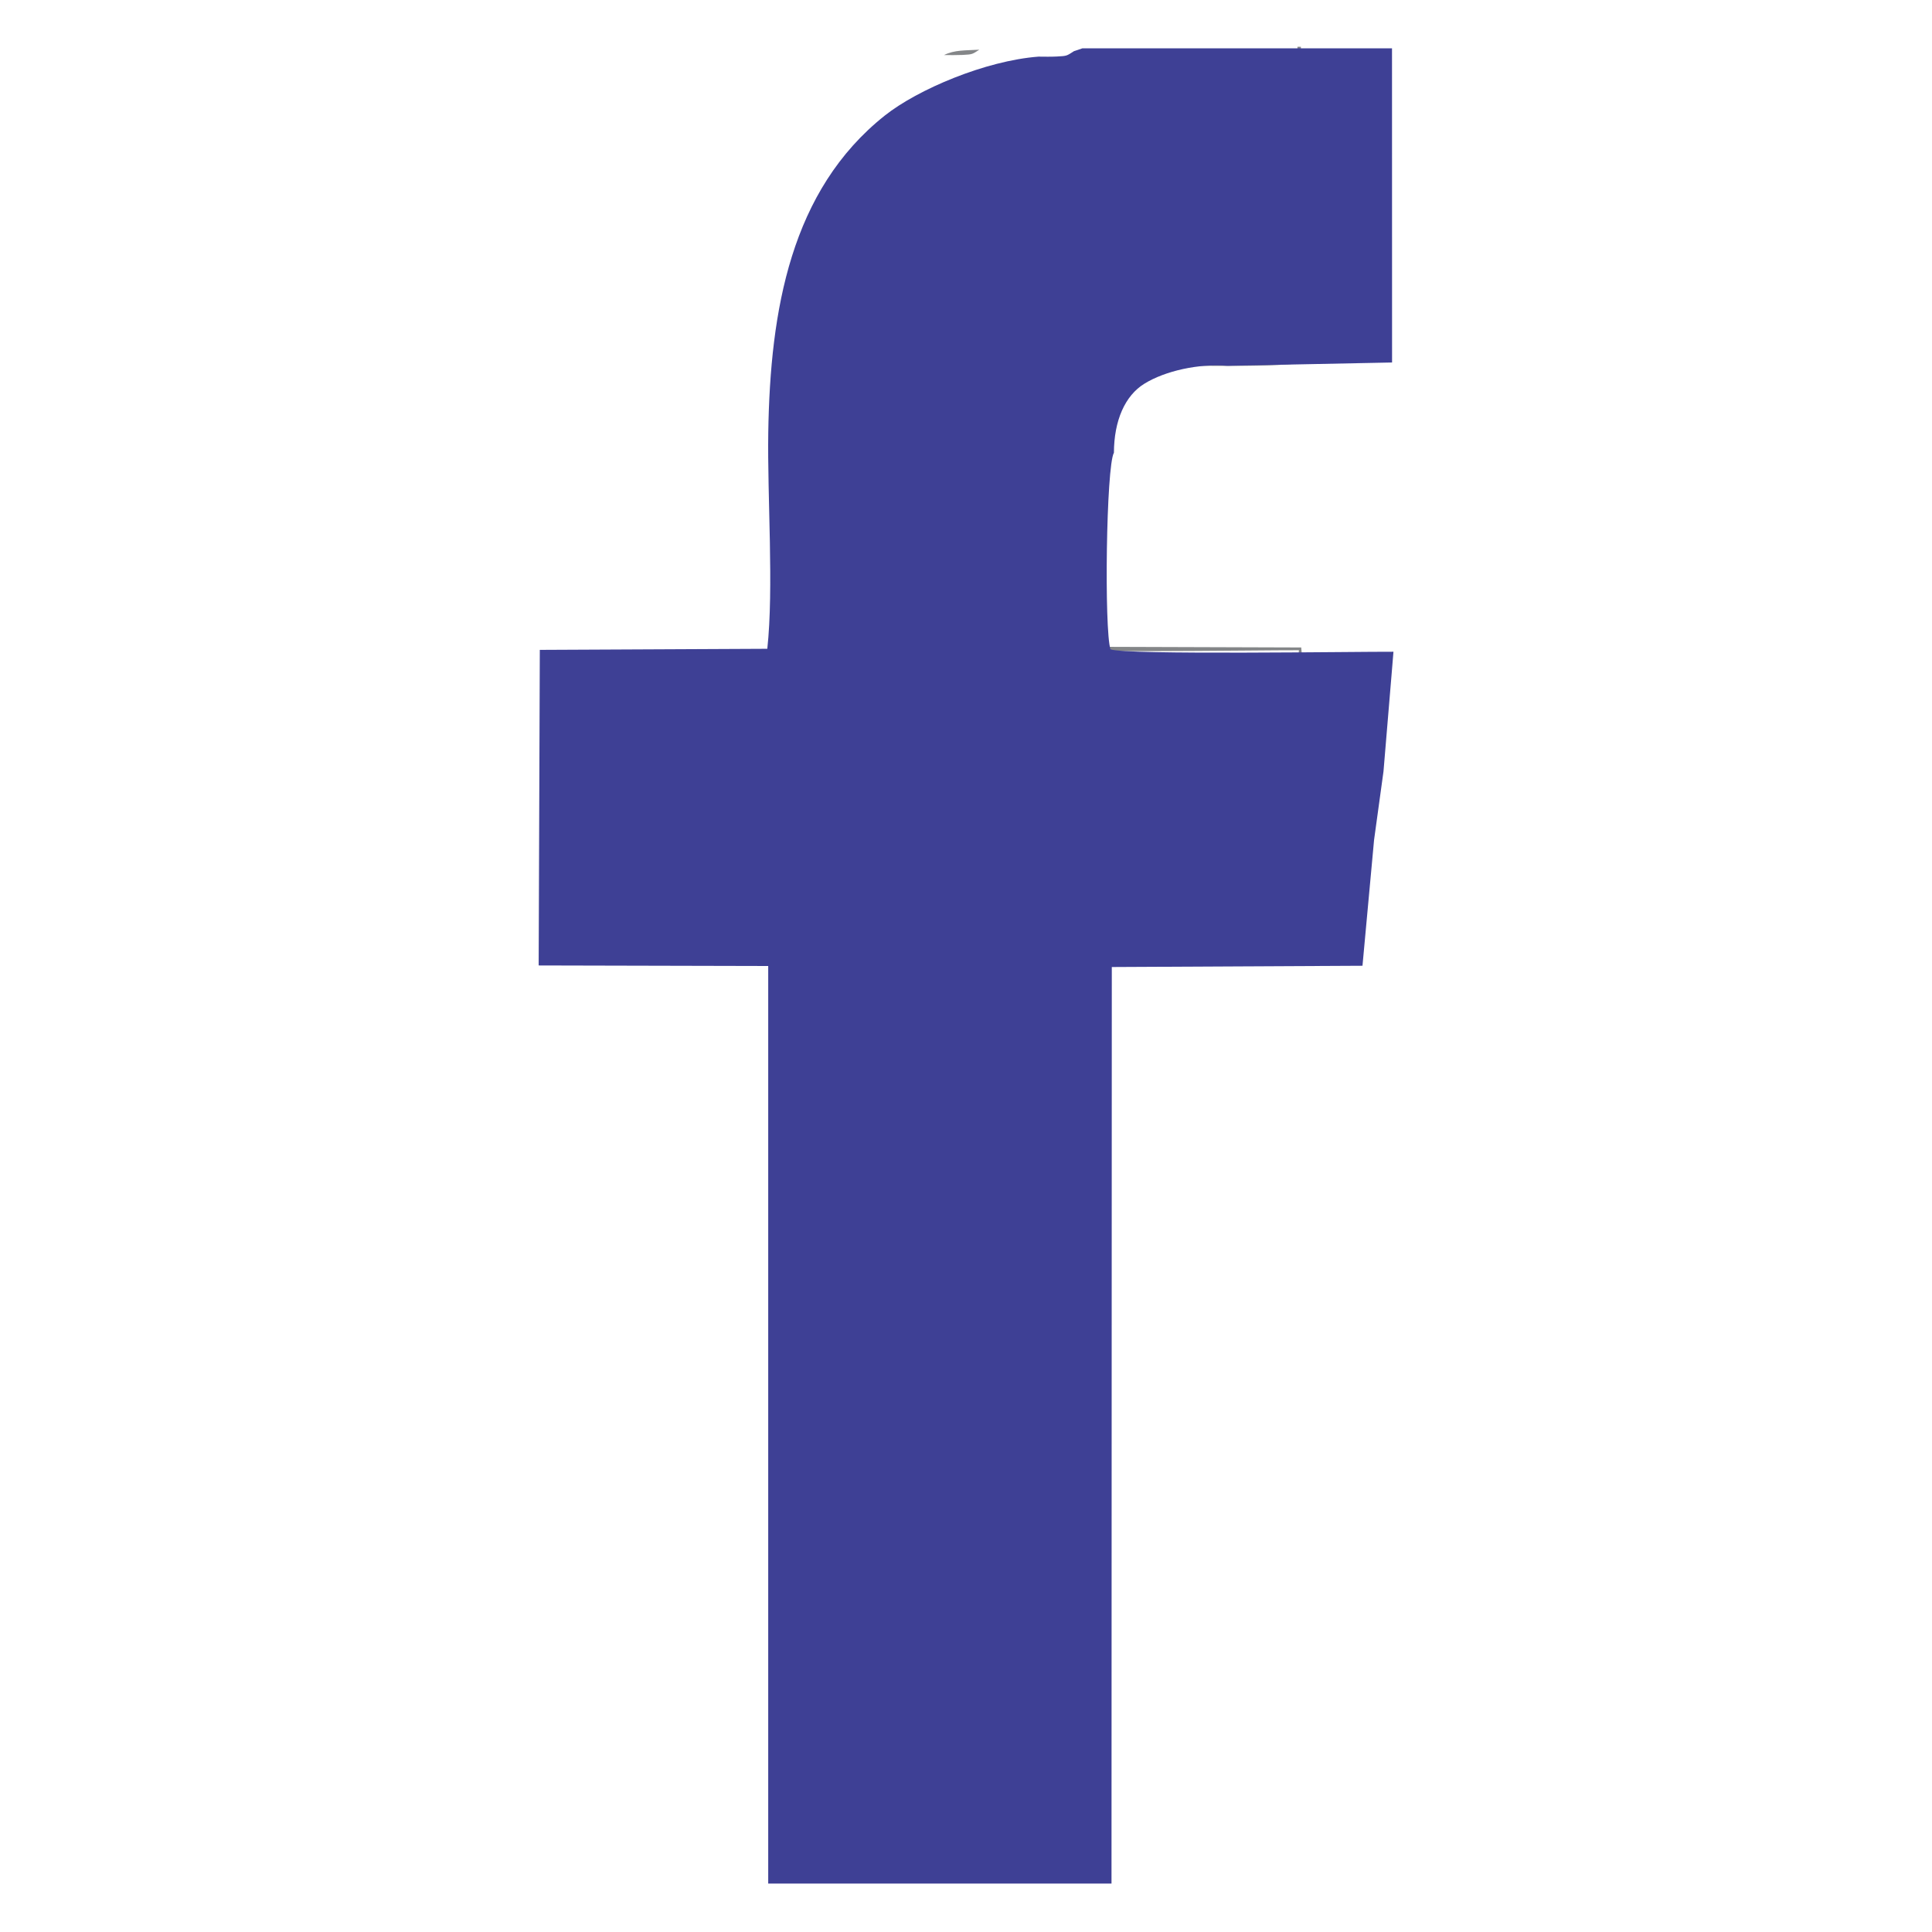 <!-- Generated by IcoMoon.io -->
<svg version="1.1" xmlns="http://www.w3.org/2000/svg" width="32" height="32" viewBox="0 0 32 32">
<title>facebook-azul-letra</title>
<path fill="#848688" d="M21.485 11.121c0.096-0.14 0.089-0.188 0.067-0.397l-4.669-0.015c-0.113-0.479-0.003-2.595 0.001-3.235-0.129 0.22-0.162 2.936-0.057 3.256 0.236 0.096 4.081 0.037 4.687 0.040l-0.029 0.352z"></path>
<path fill="#848688" d="M18.761 6.034c0.454 0.023 2.425 0.056 2.769-0.023l0.017-5.236h-0.057l0.001 5.204-2.729 0.055z"></path>
<path fill="#848688" d="M15.636 0.912c0.096 0.001 0.212 0.002 0.305-0.002 0.172-0.009 0.16-0.011 0.28-0.087-0.234 0.014-0.412 0.002-0.585 0.089z"></path>
<path fill="#3e4095" d="M17.786 0.849c-0.12 0.076-0.108 0.078-0.28 0.087-0.093 0.005-0.209 0.003-0.305 0.002-0.879 0.067-2.001 0.543-2.546 0.976-1.559 1.239-1.898 3.226-1.93 5.246-0.017 1.075 0.093 2.578-0.016 3.586l-3.768 0.018-0.019 5.227 3.802 0.009v15.198h5.686l0.005-15.181 4.152-0.021 0.192-2.085 0.156-1.134 0.136-1.63 0.029-0.352c-0.606-0.003-4.45 0.056-4.687-0.040-0.105-0.32-0.072-3.036 0.057-3.256 0.002-0.533 0.183-0.946 0.505-1.144 0.343-0.212 0.901-0.336 1.373-0.296l2.729-0.055-0.001-5.204h-5.127l-0.142 0.048z"></path>
</svg>
